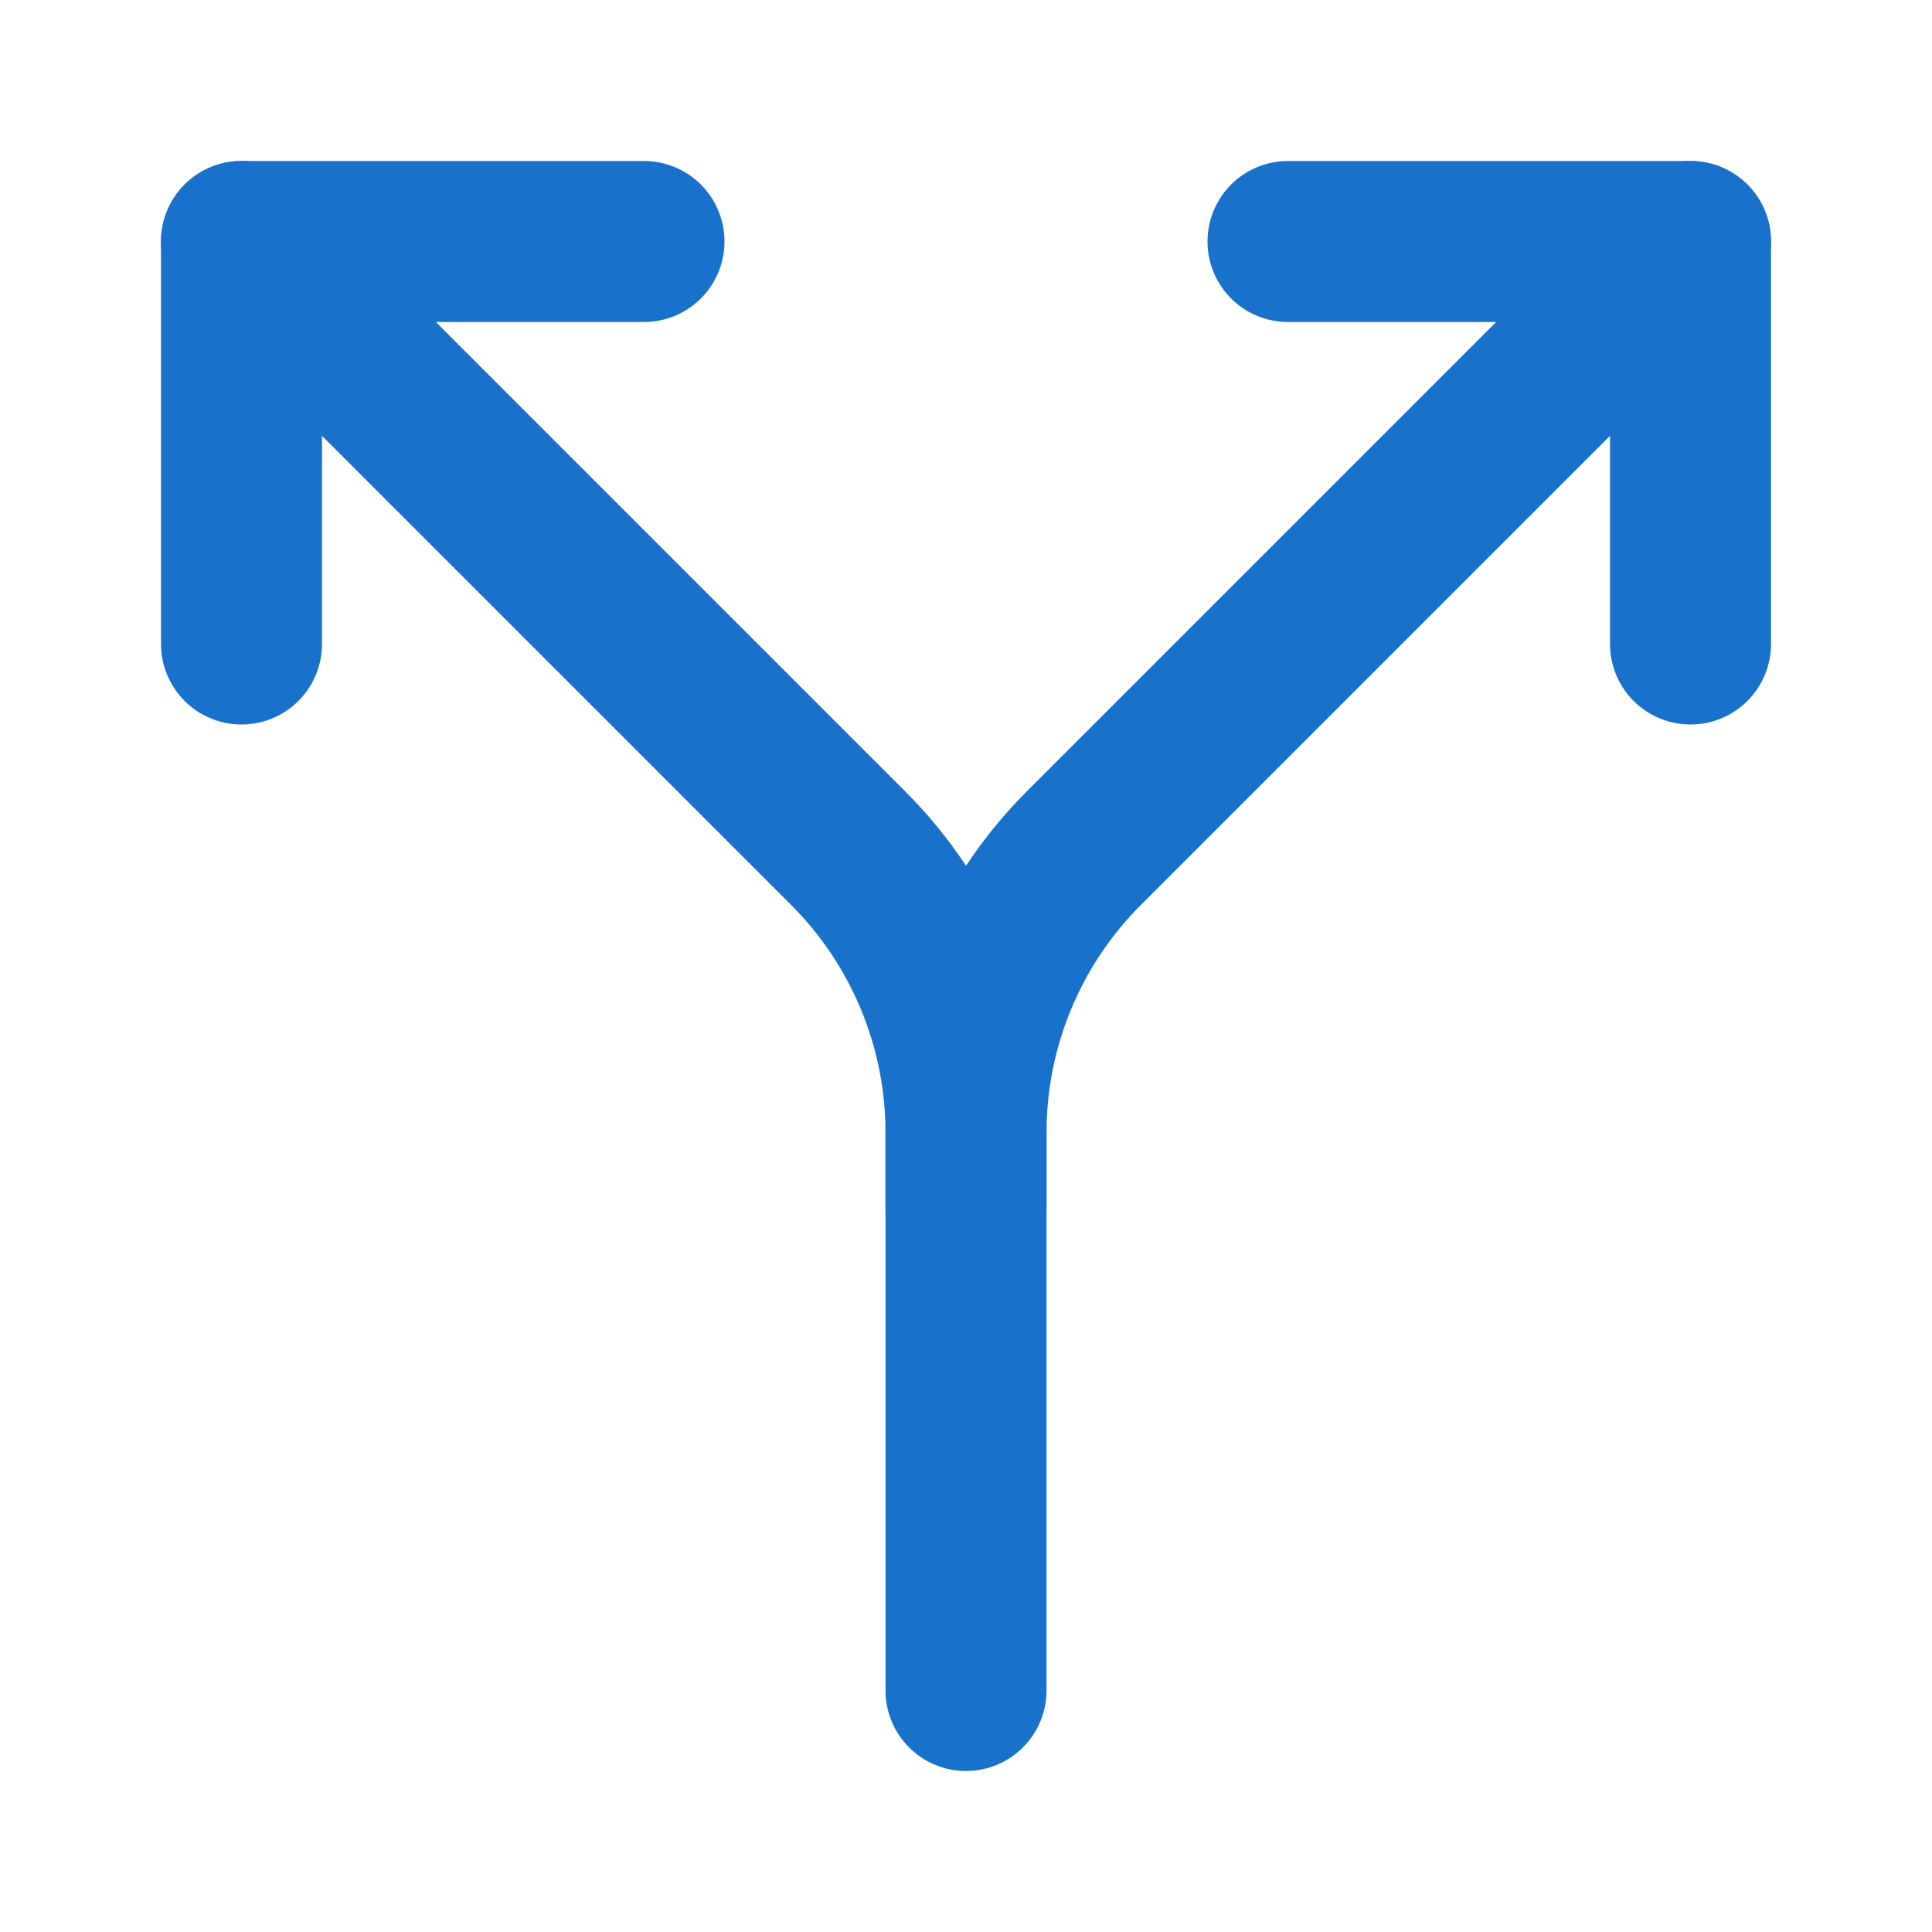 <svg width="24" height="24" viewBox="0 0 24 24" fill="none" xmlns="http://www.w3.org/2000/svg">
<g clip-path="url(#clip0_45085_1350)">
<path d="M16 3H21V8" stroke="#1872CB" stroke-width="2" stroke-linecap="round" stroke-linejoin="round"/>
<path d="M8 3H3V8" stroke="#1872CB" stroke-width="2" stroke-linecap="round" stroke-linejoin="round"/>
<path d="M21 3L13.464 10.536C12.527 11.473 12 12.745 12 14.07V21" stroke="#1872CB" stroke-width="2" stroke-linecap="round" stroke-linejoin="round"/>
<path d="M3 3L10.536 10.536C11.473 11.473 12 12.745 12 14.07V15" stroke="#1872CB" stroke-width="2" stroke-linecap="round" stroke-linejoin="round"/>
</g>
<defs>
<clipPath id="clip0_45085_1350">
<rect width="24" height="24" fill="white"/>
</clipPath>
</defs>
</svg>
